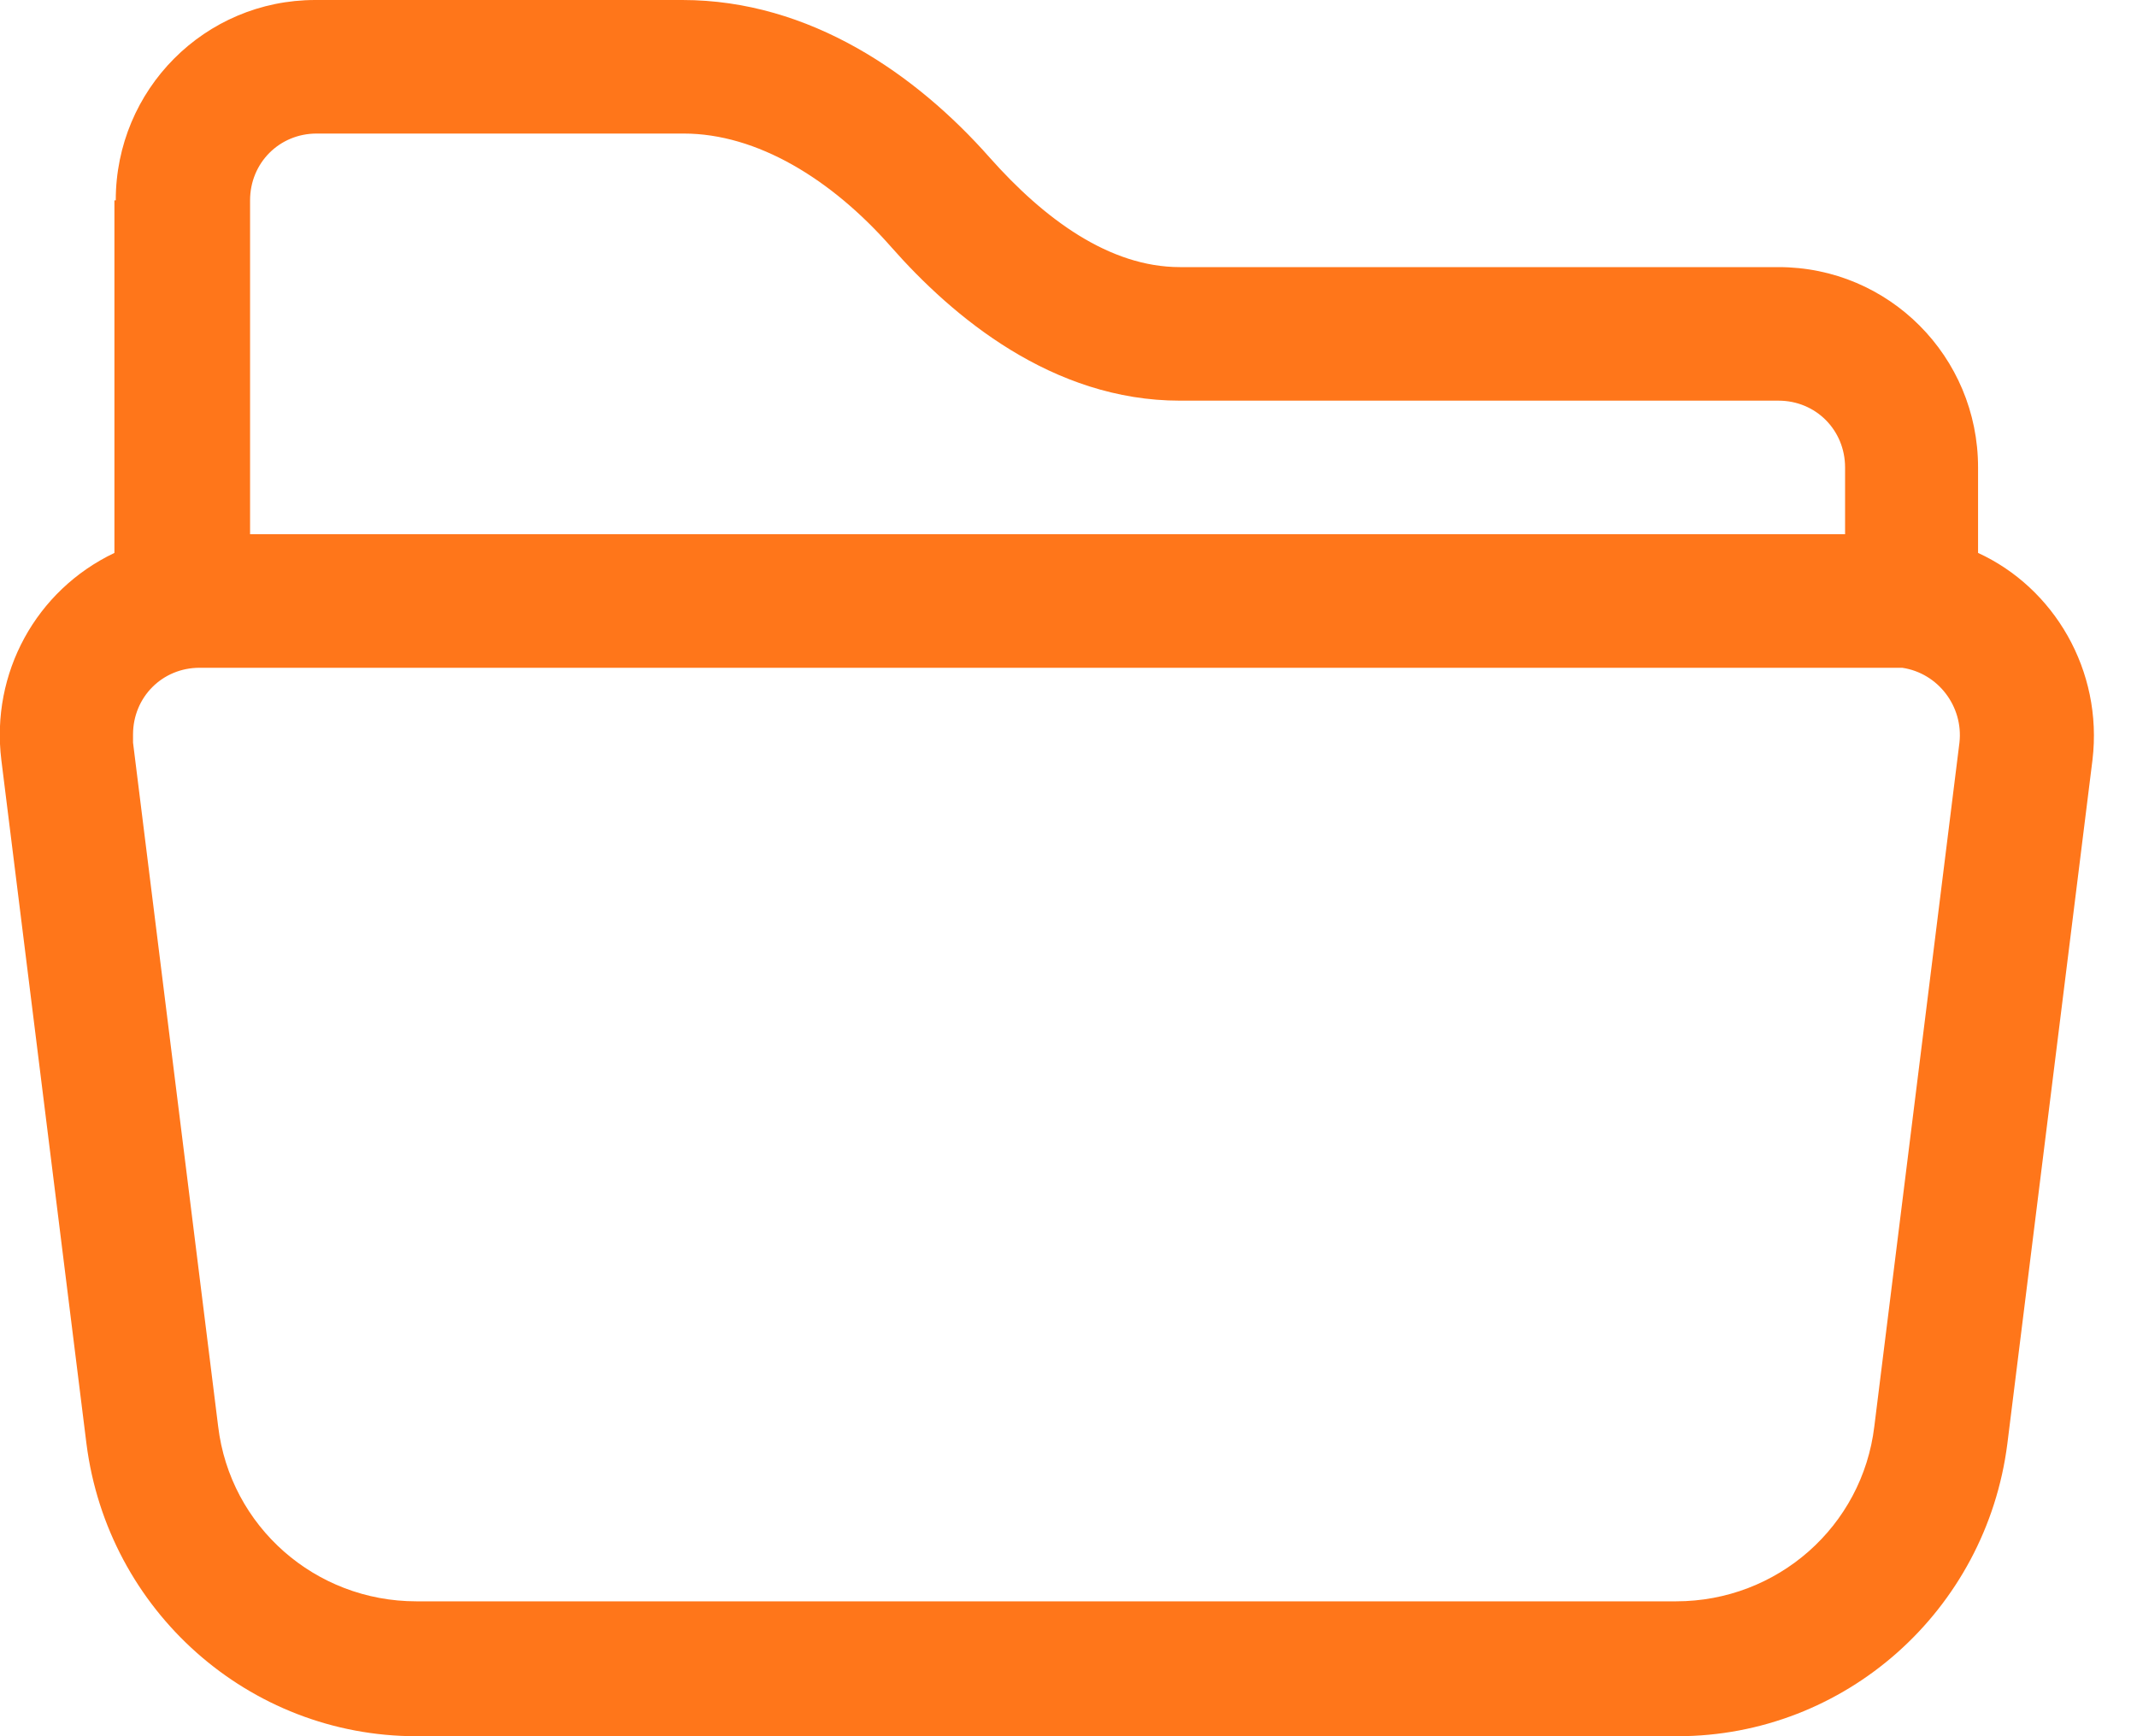 <svg width="48" height="39" viewBox="0 0 48 39" fill="none" xmlns="http://www.w3.org/2000/svg">
<path d="M2.6 4.5C2.6 2.01 4.601 0 7.081 0H15.328C18.197 0 20.587 1.68 22.23 3.54C23.455 4.92 24.919 6 26.503 6H39.949C42.428 6 44.43 8.01 44.43 10.5V12.42C46.133 13.2 47.239 15.06 47 17.07L45.088 32.43C44.61 36.18 41.443 39 37.678 39H9.352C5.587 39 2.42 36.18 1.942 32.43L0.03 17.07C-0.209 15.12 0.807 13.26 2.57 12.42V4.5H2.6ZM5.587 12H41.443V10.5C41.443 9.66 40.785 9 39.949 9H26.503C23.634 9 21.393 7.11 20.019 5.55C18.674 4.02 17.001 3 15.358 3H7.111C6.275 3 5.617 3.66 5.617 4.5V12H5.587ZM4.482 15C3.645 15 2.988 15.66 2.988 16.5C2.988 16.56 2.988 16.62 2.988 16.68L4.9 32.04C5.169 34.29 7.081 35.97 9.352 35.97H37.648C39.919 35.97 41.831 34.29 42.1 32.04L44.012 16.68C44.102 15.87 43.534 15.12 42.727 15C42.667 15 42.608 15 42.548 15H4.482Z" fill="#FF761A"/>
</svg>
